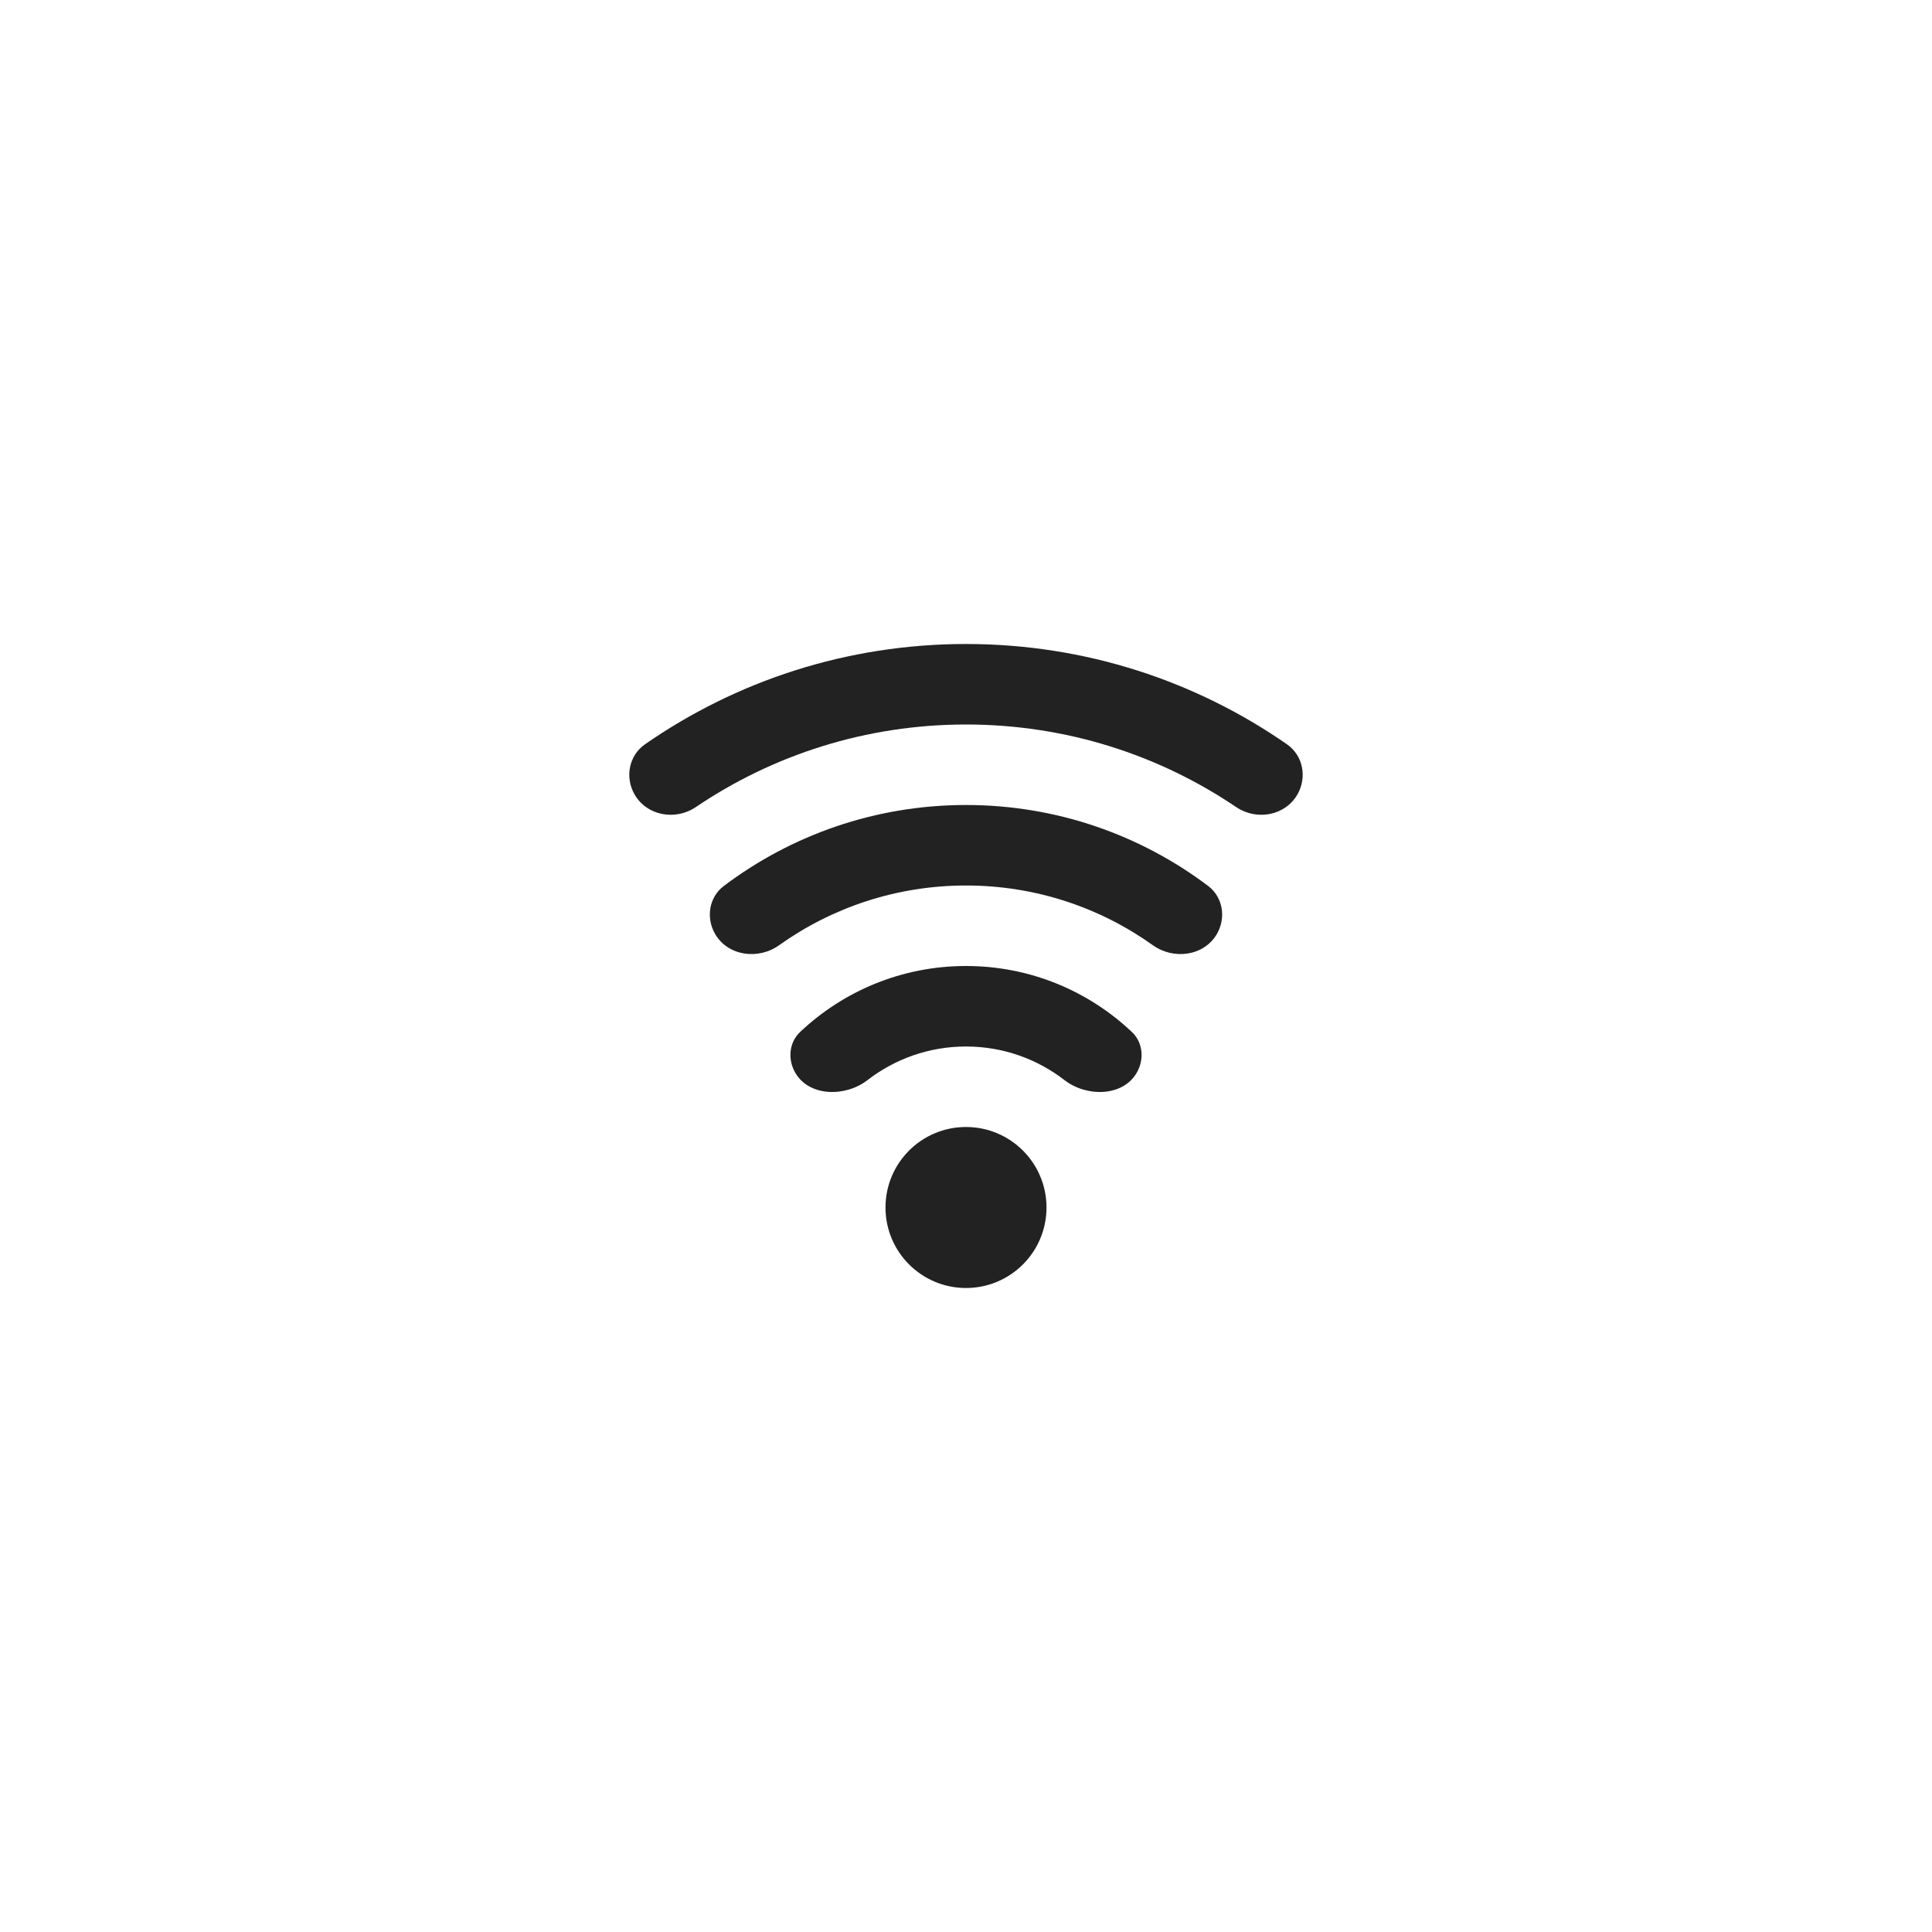 <svg width="48" height="48" viewBox="0 0 48 48" fill="none" xmlns="http://www.w3.org/2000/svg">
<path fill-rule="evenodd" clip-rule="evenodd" d="M21.553 26.835C21.006 27.259 20.104 27.251 19.758 26.652C19.567 26.322 19.601 25.902 19.878 25.64C20.953 24.623 22.404 24 24 24C25.596 24 27.047 24.623 28.122 25.64C28.399 25.902 28.433 26.322 28.242 26.652C27.896 27.251 26.994 27.259 26.447 26.835C25.77 26.312 24.922 26 24 26C23.078 26 22.23 26.312 21.553 26.835ZM30.234 23.203C29.915 23.754 29.161 23.854 28.643 23.484C27.334 22.55 25.731 22 24 22C22.269 22 20.666 22.55 19.357 23.484C18.839 23.854 18.085 23.754 17.766 23.203C17.535 22.802 17.614 22.29 17.984 22.011C19.658 20.749 21.741 20 24 20C26.258 20 28.342 20.749 30.016 22.011C30.385 22.29 30.465 22.802 30.234 23.203ZM32.233 19.74C31.927 20.27 31.219 20.394 30.713 20.052C28.797 18.756 26.487 18 24 18C21.513 18 19.203 18.756 17.287 20.052C16.781 20.394 16.073 20.27 15.767 19.74C15.521 19.315 15.623 18.771 16.026 18.491C18.289 16.92 21.037 16 24 16C26.963 16 29.711 16.92 31.973 18.491C32.377 18.771 32.478 19.315 32.233 19.74ZM24 32C25.105 32 26 31.105 26 30C26 28.895 25.105 28 24 28C22.895 28 22 28.895 22 30C22 31.105 22.895 32 24 32Z" fill="#222222"/>
</svg>
